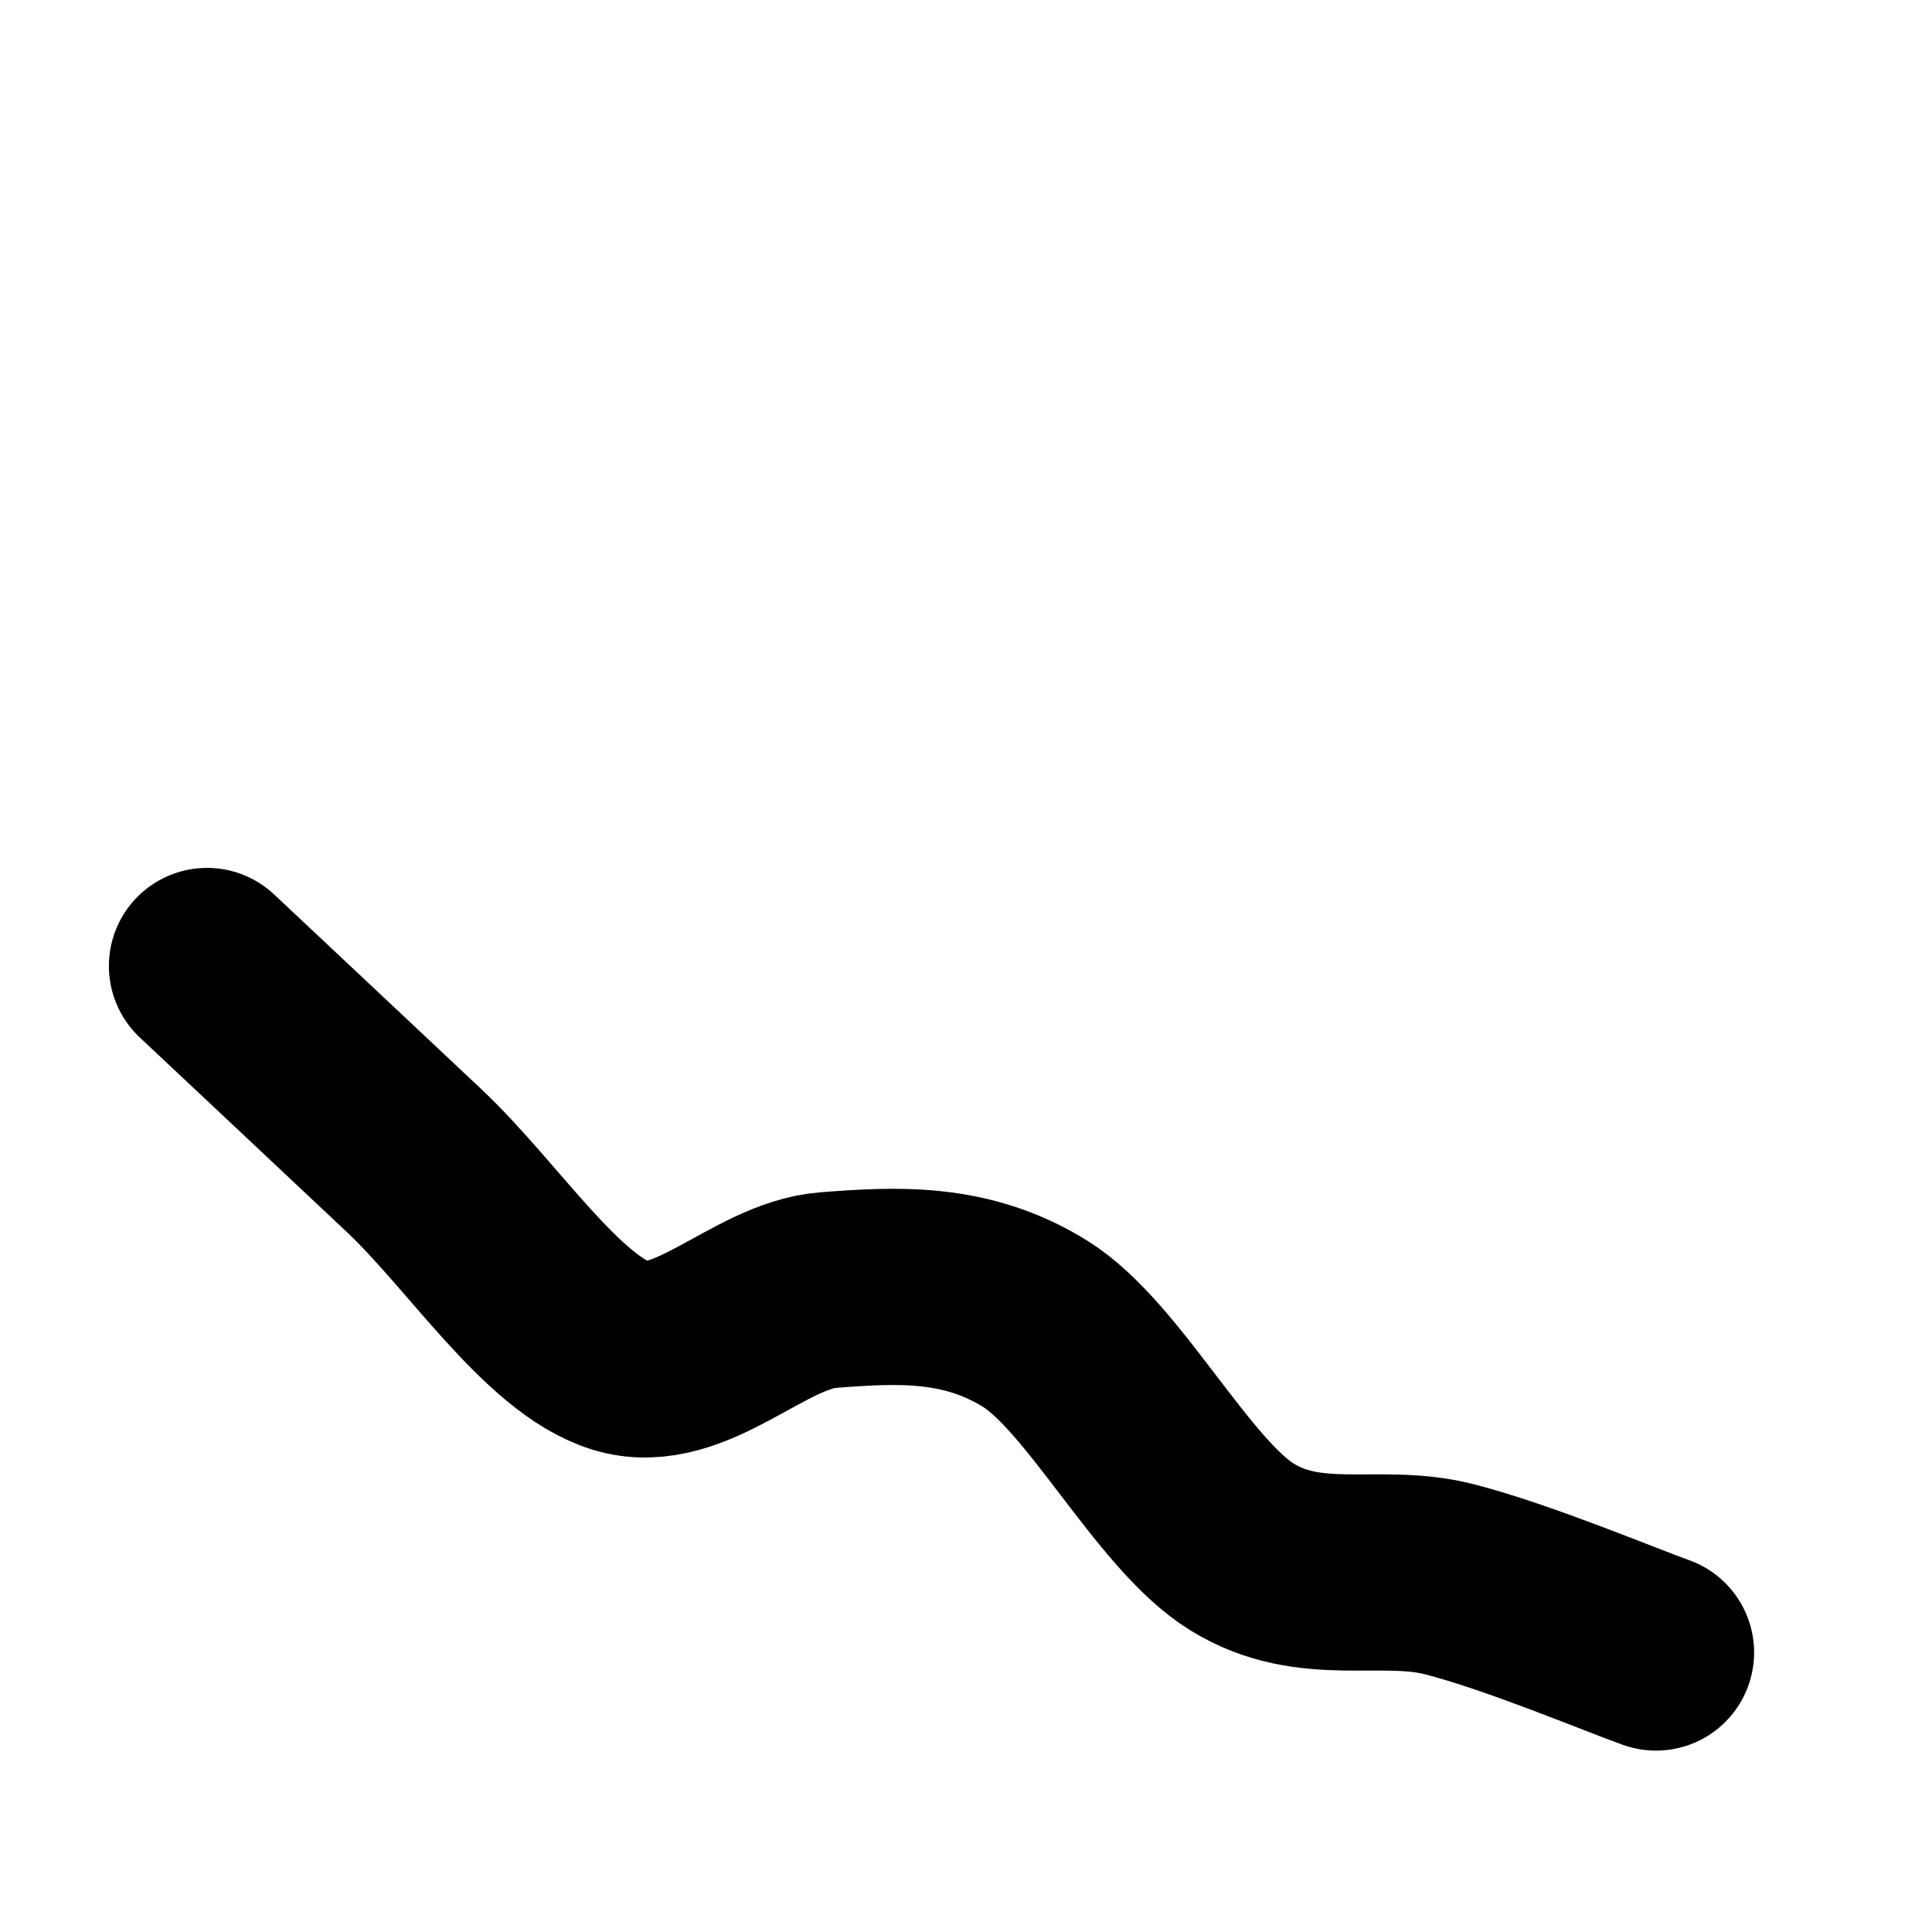 <svg version="1.1" xmlns="http://www.w3.org/2000/svg" xmlns:xlink="http://www.w3.org/1999/xlink" width="512" height="512" viewBox="0 0 512 512"><defs></defs><g><path fill="none" stroke="rgb(0,0,0)" paint-order="fill stroke markers" d=" M 54.857 256 C 64 264.591 91.429 290.329 109.714 307.545 C 128 324.761 146.286 353.572 164.571 359.297 C 182.857 365.021 201.143 343.309 219.429 341.891 C 237.714 340.474 256 339.447 274.286 350.791 C 292.571 362.135 310.857 398.672 329.143 409.956 C 347.429 421.241 365.714 413.836 384 418.498 C 402.286 423.161 429.714 434.692 438.857 437.931" stroke-opacity="1" stroke-linecap="round" stroke-miterlimit="10" stroke-width="52" stroke-dasharray=""></path></g></svg>